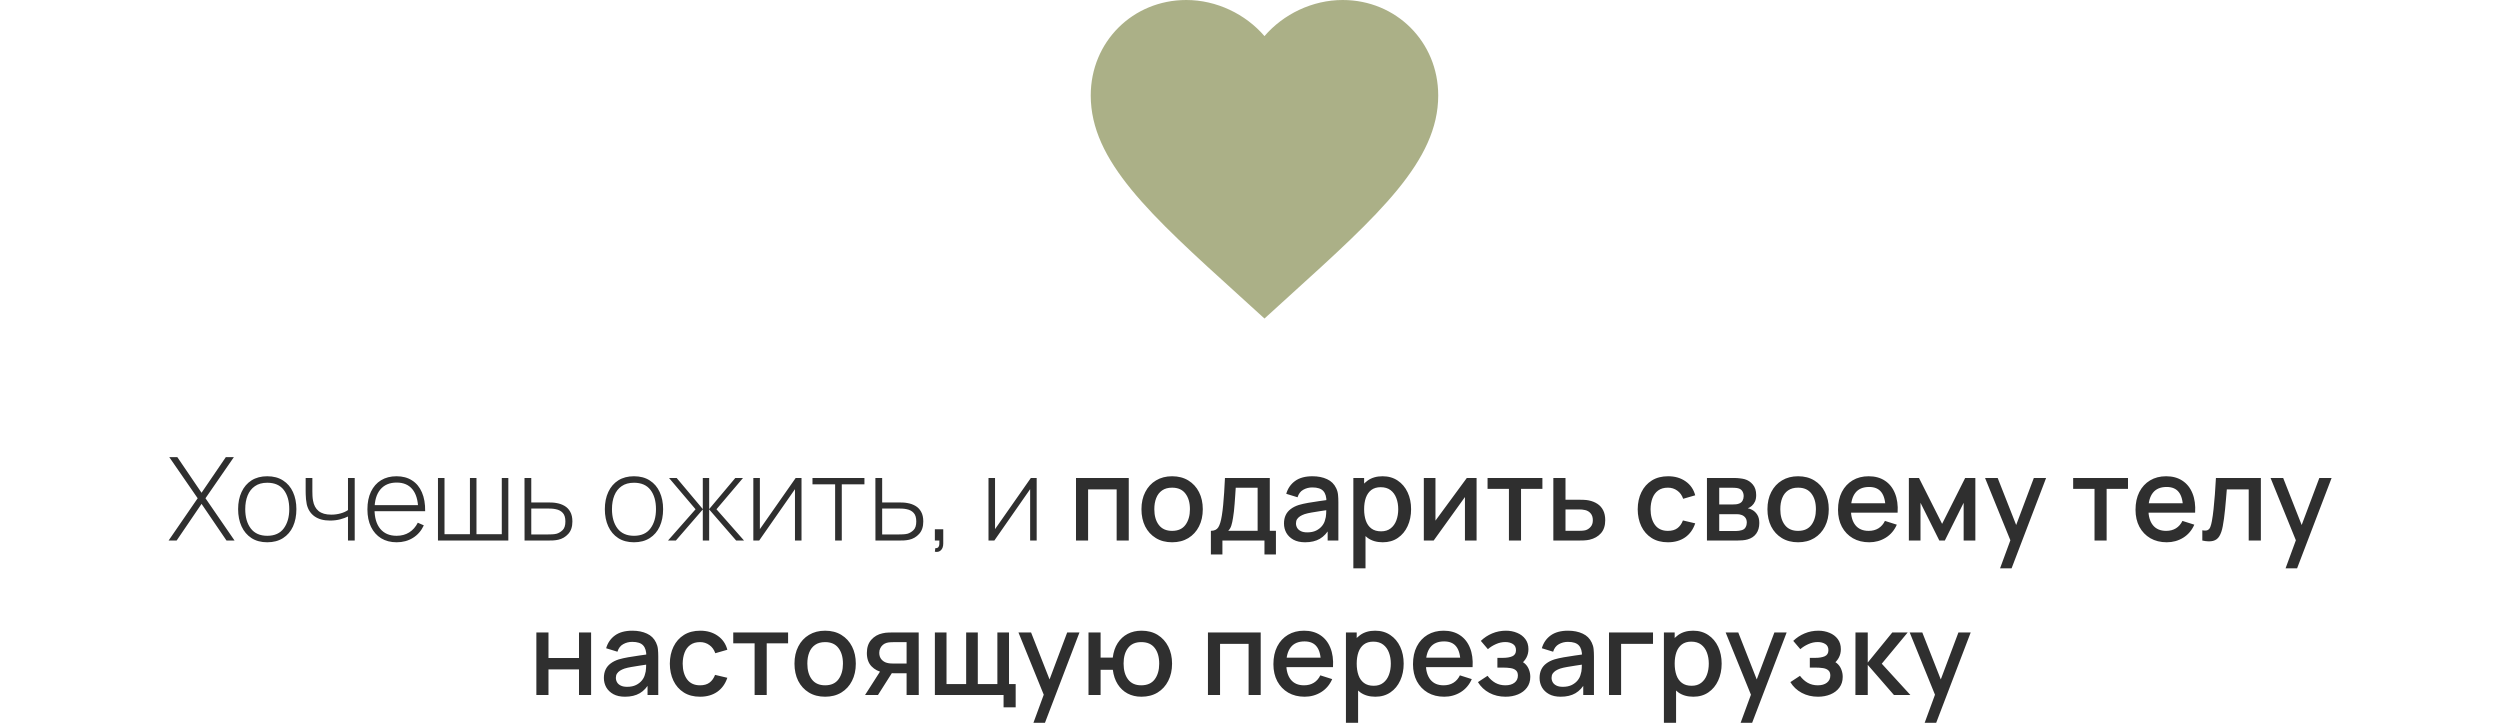 <?xml version="1.0" encoding="UTF-8"?> <svg xmlns="http://www.w3.org/2000/svg" width="259" height="75" viewBox="0 0 259 75" fill="none"><path d="M17.466 56L20.478 51.62L17.538 47.36H18.372L20.88 51.05L23.394 47.36H24.228L21.288 51.62L24.3 56H23.466L20.88 52.202L18.3 56H17.466ZM27.688 56.18C27.044 56.18 26.497 56.034 26.049 55.742C25.602 55.45 25.259 55.046 25.023 54.53C24.788 54.014 24.669 53.42 24.669 52.748C24.669 52.072 24.79 51.478 25.029 50.966C25.27 50.45 25.613 50.05 26.061 49.766C26.514 49.482 27.055 49.34 27.688 49.34C28.331 49.34 28.878 49.486 29.326 49.778C29.777 50.066 30.119 50.466 30.352 50.978C30.587 51.49 30.706 52.08 30.706 52.748C30.706 53.432 30.587 54.032 30.352 54.548C30.116 55.06 29.771 55.46 29.32 55.748C28.867 56.036 28.323 56.18 27.688 56.18ZM27.688 55.508C28.451 55.508 29.021 55.252 29.398 54.74C29.777 54.228 29.968 53.564 29.968 52.748C29.968 51.916 29.777 51.252 29.398 50.756C29.017 50.26 28.448 50.012 27.688 50.012C27.172 50.012 26.745 50.13 26.41 50.366C26.073 50.598 25.822 50.92 25.654 51.332C25.489 51.74 25.407 52.212 25.407 52.748C25.407 53.58 25.599 54.248 25.983 54.752C26.372 55.256 26.939 55.508 27.688 55.508ZM36.051 56V53.51C35.84 53.618 35.569 53.716 35.242 53.804C34.917 53.888 34.566 53.93 34.185 53.93C33.533 53.93 33.002 53.786 32.59 53.498C32.178 53.206 31.907 52.788 31.779 52.244C31.744 52.076 31.718 51.9 31.701 51.716C31.686 51.532 31.675 51.366 31.672 51.218C31.668 51.066 31.666 50.96 31.666 50.9V49.52H32.361V50.9C32.361 51.048 32.365 51.206 32.373 51.374C32.382 51.542 32.4 51.702 32.428 51.854C32.508 52.33 32.702 52.694 33.01 52.946C33.322 53.194 33.755 53.318 34.312 53.318C34.644 53.318 34.964 53.276 35.272 53.192C35.58 53.108 35.84 52.992 36.051 52.844V49.52H36.748V56H36.051ZM41.094 56.18C40.474 56.18 39.938 56.042 39.486 55.766C39.034 55.486 38.684 55.092 38.436 54.584C38.188 54.072 38.064 53.468 38.064 52.772C38.064 52.064 38.186 51.454 38.43 50.942C38.678 50.426 39.026 50.03 39.474 49.754C39.926 49.478 40.462 49.34 41.082 49.34C41.71 49.34 42.246 49.484 42.69 49.772C43.138 50.056 43.478 50.468 43.71 51.008C43.946 51.548 44.058 52.198 44.046 52.958H43.326V52.718C43.306 51.83 43.106 51.154 42.726 50.69C42.346 50.226 41.802 49.994 41.094 49.994C40.362 49.994 39.796 50.236 39.396 50.72C39 51.2 38.802 51.88 38.802 52.76C38.802 53.632 39 54.308 39.396 54.788C39.796 55.268 40.358 55.508 41.082 55.508C41.582 55.508 42.018 55.392 42.39 55.16C42.766 54.924 43.064 54.588 43.284 54.152L43.908 54.428C43.648 54.988 43.272 55.42 42.78 55.724C42.288 56.028 41.726 56.18 41.094 56.18ZM38.538 52.958V52.334H43.656V52.958H38.538ZM45.373 56V49.52H46.051V55.34H48.685V49.52H49.363V55.34H51.985V49.52H52.663V56H45.373ZM54.344 56L54.338 49.52H55.04V52.052H56.672C56.864 52.052 57.042 52.056 57.206 52.064C57.374 52.072 57.528 52.09 57.668 52.118C57.972 52.17 58.246 52.268 58.49 52.412C58.738 52.556 58.934 52.76 59.078 53.024C59.226 53.284 59.3 53.618 59.3 54.026C59.3 54.574 59.156 55.004 58.868 55.316C58.584 55.628 58.24 55.828 57.836 55.916C57.672 55.952 57.5 55.976 57.32 55.988C57.14 55.996 56.958 56 56.774 56H54.344ZM55.04 55.37H56.684C56.832 55.37 57 55.366 57.188 55.358C57.376 55.35 57.538 55.328 57.674 55.292C57.898 55.224 58.104 55.098 58.292 54.914C58.48 54.73 58.574 54.434 58.574 54.026C58.574 53.626 58.484 53.33 58.304 53.138C58.128 52.942 57.888 52.814 57.584 52.754C57.444 52.722 57.296 52.702 57.14 52.694C56.984 52.686 56.832 52.682 56.684 52.682H55.04V55.37ZM65.68 56.18C65.036 56.18 64.49 56.034 64.042 55.742C63.594 55.45 63.252 55.046 63.016 54.53C62.78 54.014 62.662 53.42 62.662 52.748C62.662 52.072 62.782 51.478 63.022 50.966C63.262 50.45 63.606 50.05 64.054 49.766C64.506 49.482 65.048 49.34 65.68 49.34C66.324 49.34 66.87 49.486 67.318 49.778C67.77 50.066 68.112 50.466 68.344 50.978C68.58 51.49 68.698 52.08 68.698 52.748C68.698 53.432 68.58 54.032 68.344 54.548C68.108 55.06 67.764 55.46 67.312 55.748C66.86 56.036 66.316 56.18 65.68 56.18ZM65.68 55.508C66.444 55.508 67.014 55.252 67.39 54.74C67.77 54.228 67.96 53.564 67.96 52.748C67.96 51.916 67.77 51.252 67.39 50.756C67.01 50.26 66.44 50.012 65.68 50.012C65.164 50.012 64.738 50.13 64.402 50.366C64.066 50.598 63.814 50.92 63.646 51.332C63.482 51.74 63.4 52.212 63.4 52.748C63.4 53.58 63.592 54.248 63.976 54.752C64.364 55.256 64.932 55.508 65.68 55.508ZM69.204 56L72.06 52.76L69.312 49.52H70.104L72.81 52.742V49.52H73.47V52.742L76.176 49.52H76.974L74.226 52.76L77.082 56H76.266L73.47 52.778V56H72.81V52.778L70.02 56H69.204ZM83.037 49.52V56H82.359V50.678L78.651 56H78.045V49.52H78.723V54.818L82.431 49.52H83.037ZM86.519 56V50.18H84.173V49.52H89.555V50.18H87.209V56H86.519ZM90.696 56L90.69 49.52H91.392V52.052H93.024C93.216 52.052 93.394 52.056 93.558 52.064C93.726 52.072 93.88 52.09 94.02 52.118C94.324 52.17 94.598 52.268 94.842 52.412C95.09 52.556 95.286 52.76 95.43 53.024C95.578 53.284 95.652 53.618 95.652 54.026C95.652 54.574 95.508 55.004 95.22 55.316C94.936 55.628 94.592 55.828 94.188 55.916C94.024 55.952 93.852 55.976 93.672 55.988C93.492 55.996 93.31 56 93.126 56H90.696ZM91.392 55.37H93.036C93.184 55.37 93.352 55.366 93.54 55.358C93.728 55.35 93.89 55.328 94.026 55.292C94.25 55.224 94.456 55.098 94.644 54.914C94.832 54.73 94.926 54.434 94.926 54.026C94.926 53.626 94.836 53.33 94.656 53.138C94.48 52.942 94.24 52.814 93.936 52.754C93.796 52.722 93.648 52.702 93.492 52.694C93.336 52.686 93.184 52.682 93.036 52.682H91.392V55.37ZM96.851 57.158L96.899 56.786C97.047 56.794 97.151 56.76 97.211 56.684C97.271 56.612 97.305 56.514 97.313 56.39C97.325 56.27 97.327 56.14 97.319 56H96.851V54.83H97.721V56.3C97.721 56.616 97.639 56.852 97.475 57.008C97.311 57.164 97.103 57.214 96.851 57.158ZM107.4 49.52V56H106.722V50.678L103.014 56H102.408V49.52H103.086V54.818L106.794 49.52H107.4ZM111.473 56V49.52H116.939V56H115.685V50.702H112.727V56H111.473ZM121.429 56.18C120.781 56.18 120.219 56.034 119.743 55.742C119.267 55.45 118.899 55.048 118.639 54.536C118.383 54.02 118.255 53.426 118.255 52.754C118.255 52.078 118.387 51.484 118.651 50.972C118.915 50.456 119.285 50.056 119.761 49.772C120.237 49.484 120.793 49.34 121.429 49.34C122.077 49.34 122.639 49.486 123.115 49.778C123.591 50.07 123.959 50.472 124.219 50.984C124.479 51.496 124.609 52.086 124.609 52.754C124.609 53.43 124.477 54.026 124.213 54.542C123.953 55.054 123.585 55.456 123.109 55.748C122.633 56.036 122.073 56.18 121.429 56.18ZM121.429 54.998C122.049 54.998 122.511 54.79 122.815 54.374C123.123 53.954 123.277 53.414 123.277 52.754C123.277 52.078 123.121 51.538 122.809 51.134C122.501 50.726 122.041 50.522 121.429 50.522C121.009 50.522 120.663 50.618 120.391 50.81C120.119 50.998 119.917 51.26 119.785 51.596C119.653 51.928 119.587 52.314 119.587 52.754C119.587 53.434 119.743 53.978 120.055 54.386C120.367 54.794 120.825 54.998 121.429 54.998ZM125.448 57.44V54.992C125.804 54.992 126.058 54.874 126.21 54.638C126.366 54.398 126.49 53.992 126.582 53.42C126.638 53.072 126.684 52.702 126.72 52.31C126.76 51.918 126.794 51.494 126.822 51.038C126.85 50.578 126.878 50.072 126.906 49.52H131.55V54.992H132.186V57.44H130.998V56H126.642V57.44H125.448ZM127.242 54.992H130.29V50.528H128.022C128.006 50.792 127.988 51.064 127.968 51.344C127.952 51.624 127.932 51.902 127.908 52.178C127.888 52.454 127.864 52.718 127.836 52.97C127.808 53.222 127.776 53.45 127.74 53.654C127.692 53.97 127.634 54.234 127.566 54.446C127.502 54.658 127.394 54.84 127.242 54.992ZM135.211 56.18C134.731 56.18 134.329 56.092 134.005 55.916C133.681 55.736 133.435 55.5 133.267 55.208C133.103 54.912 133.021 54.588 133.021 54.236C133.021 53.908 133.079 53.62 133.195 53.372C133.311 53.124 133.483 52.914 133.711 52.742C133.939 52.566 134.219 52.424 134.551 52.316C134.839 52.232 135.165 52.158 135.529 52.094C135.893 52.03 136.275 51.97 136.675 51.914C137.079 51.858 137.479 51.802 137.875 51.746L137.419 51.998C137.427 51.49 137.319 51.114 137.095 50.87C136.875 50.622 136.495 50.498 135.955 50.498C135.615 50.498 135.303 50.578 135.019 50.738C134.735 50.894 134.537 51.154 134.425 51.518L133.255 51.158C133.415 50.602 133.719 50.16 134.167 49.832C134.619 49.504 135.219 49.34 135.967 49.34C136.547 49.34 137.051 49.44 137.479 49.64C137.911 49.836 138.227 50.148 138.427 50.576C138.531 50.788 138.595 51.012 138.619 51.248C138.643 51.484 138.655 51.738 138.655 52.01V56H137.545V54.518L137.761 54.71C137.493 55.206 137.151 55.576 136.735 55.82C136.323 56.06 135.815 56.18 135.211 56.18ZM135.433 55.154C135.789 55.154 136.095 55.092 136.351 54.968C136.607 54.84 136.813 54.678 136.969 54.482C137.125 54.286 137.227 54.082 137.275 53.87C137.343 53.678 137.381 53.462 137.389 53.222C137.401 52.982 137.407 52.79 137.407 52.646L137.815 52.796C137.419 52.856 137.059 52.91 136.735 52.958C136.411 53.006 136.117 53.054 135.853 53.102C135.593 53.146 135.361 53.2 135.157 53.264C134.985 53.324 134.831 53.396 134.695 53.48C134.563 53.564 134.457 53.666 134.377 53.786C134.301 53.906 134.263 54.052 134.263 54.224C134.263 54.392 134.305 54.548 134.389 54.692C134.473 54.832 134.601 54.944 134.773 55.028C134.945 55.112 135.165 55.154 135.433 55.154ZM143.255 56.18C142.635 56.18 142.115 56.03 141.695 55.73C141.275 55.426 140.957 55.016 140.741 54.5C140.525 53.984 140.417 53.402 140.417 52.754C140.417 52.106 140.523 51.524 140.735 51.008C140.951 50.492 141.267 50.086 141.683 49.79C142.103 49.49 142.619 49.34 143.231 49.34C143.839 49.34 144.363 49.49 144.803 49.79C145.247 50.086 145.589 50.492 145.829 51.008C146.069 51.52 146.189 52.102 146.189 52.754C146.189 53.402 146.069 53.986 145.829 54.506C145.593 55.022 145.255 55.43 144.815 55.73C144.379 56.03 143.859 56.18 143.255 56.18ZM140.207 58.88V49.52H141.323V54.182H141.467V58.88H140.207ZM143.081 55.046C143.481 55.046 143.811 54.944 144.071 54.74C144.335 54.536 144.531 54.262 144.659 53.918C144.791 53.57 144.857 53.182 144.857 52.754C144.857 52.33 144.791 51.946 144.659 51.602C144.531 51.258 144.333 50.984 144.065 50.78C143.797 50.576 143.455 50.474 143.039 50.474C142.647 50.474 142.323 50.57 142.067 50.762C141.815 50.954 141.627 51.222 141.503 51.566C141.383 51.91 141.323 52.306 141.323 52.754C141.323 53.202 141.383 53.598 141.503 53.942C141.623 54.286 141.813 54.556 142.073 54.752C142.333 54.948 142.669 55.046 143.081 55.046ZM152.974 49.52V56H151.768V51.494L148.528 56H147.508V49.52H148.714V53.936L151.96 49.52H152.974ZM156.325 56V50.648H154.111V49.52H159.793V50.648H157.579V56H156.325ZM160.926 56V49.52H162.186V51.77H163.464C163.648 51.77 163.844 51.774 164.052 51.782C164.264 51.79 164.446 51.81 164.598 51.842C164.946 51.914 165.246 52.034 165.498 52.202C165.754 52.37 165.952 52.594 166.092 52.874C166.232 53.15 166.302 53.49 166.302 53.894C166.302 54.458 166.154 54.908 165.858 55.244C165.566 55.576 165.17 55.8 164.67 55.916C164.51 55.952 164.32 55.976 164.1 55.988C163.884 55.996 163.686 56 163.506 56H160.926ZM162.186 54.992H163.578C163.678 54.992 163.792 54.988 163.92 54.98C164.048 54.972 164.166 54.954 164.274 54.926C164.466 54.87 164.638 54.756 164.79 54.584C164.942 54.412 165.018 54.182 165.018 53.894C165.018 53.598 164.942 53.362 164.79 53.186C164.642 53.01 164.454 52.896 164.226 52.844C164.118 52.816 164.008 52.798 163.896 52.79C163.784 52.782 163.678 52.778 163.578 52.778H162.186V54.992ZM172.798 56.18C172.134 56.18 171.57 56.032 171.106 55.736C170.642 55.44 170.286 55.034 170.038 54.518C169.794 54.002 169.67 53.416 169.666 52.76C169.67 52.092 169.798 51.502 170.05 50.99C170.302 50.474 170.662 50.07 171.13 49.778C171.598 49.486 172.16 49.34 172.816 49.34C173.524 49.34 174.128 49.516 174.628 49.868C175.132 50.22 175.464 50.702 175.624 51.314L174.376 51.674C174.252 51.31 174.048 51.028 173.764 50.828C173.484 50.624 173.162 50.522 172.798 50.522C172.386 50.522 172.048 50.62 171.784 50.816C171.52 51.008 171.324 51.272 171.196 51.608C171.068 51.944 171.002 52.328 170.998 52.76C171.002 53.428 171.154 53.968 171.454 54.38C171.758 54.792 172.206 54.998 172.798 54.998C173.202 54.998 173.528 54.906 173.776 54.722C174.028 54.534 174.22 54.266 174.352 53.918L175.624 54.218C175.412 54.85 175.062 55.336 174.574 55.676C174.086 56.012 173.494 56.18 172.798 56.18ZM176.84 56V49.52H179.69C179.878 49.52 180.066 49.532 180.254 49.556C180.442 49.576 180.608 49.606 180.752 49.646C181.08 49.738 181.36 49.922 181.592 50.198C181.824 50.47 181.94 50.834 181.94 51.29C181.94 51.55 181.9 51.77 181.82 51.95C181.74 52.126 181.63 52.278 181.49 52.406C181.426 52.462 181.358 52.512 181.286 52.556C181.214 52.6 181.142 52.634 181.07 52.658C181.218 52.682 181.364 52.734 181.508 52.814C181.728 52.93 181.908 53.098 182.048 53.318C182.192 53.534 182.264 53.824 182.264 54.188C182.264 54.624 182.158 54.99 181.946 55.286C181.734 55.578 181.434 55.778 181.046 55.886C180.894 55.93 180.722 55.96 180.53 55.976C180.342 55.992 180.154 56 179.966 56H176.84ZM178.112 55.01H179.888C179.972 55.01 180.068 55.002 180.176 54.986C180.284 54.97 180.38 54.948 180.464 54.92C180.644 54.864 180.772 54.762 180.848 54.614C180.928 54.466 180.968 54.308 180.968 54.14C180.968 53.912 180.908 53.73 180.788 53.594C180.668 53.454 180.516 53.364 180.332 53.324C180.252 53.296 180.164 53.28 180.068 53.276C179.972 53.272 179.89 53.27 179.822 53.27H178.112V55.01ZM178.112 52.262H179.516C179.632 52.262 179.75 52.256 179.87 52.244C179.99 52.228 180.094 52.202 180.182 52.166C180.338 52.106 180.454 52.006 180.53 51.866C180.606 51.722 180.644 51.566 180.644 51.398C180.644 51.214 180.602 51.05 180.518 50.906C180.434 50.762 180.308 50.662 180.14 50.606C180.024 50.566 179.89 50.544 179.738 50.54C179.59 50.532 179.496 50.528 179.456 50.528H178.112V52.262ZM186.281 56.18C185.633 56.18 185.071 56.034 184.595 55.742C184.119 55.45 183.751 55.048 183.491 54.536C183.235 54.02 183.107 53.426 183.107 52.754C183.107 52.078 183.239 51.484 183.503 50.972C183.767 50.456 184.137 50.056 184.613 49.772C185.089 49.484 185.645 49.34 186.281 49.34C186.929 49.34 187.491 49.486 187.967 49.778C188.443 50.07 188.811 50.472 189.071 50.984C189.331 51.496 189.461 52.086 189.461 52.754C189.461 53.43 189.329 54.026 189.065 54.542C188.805 55.054 188.437 55.456 187.961 55.748C187.485 56.036 186.925 56.18 186.281 56.18ZM186.281 54.998C186.901 54.998 187.363 54.79 187.667 54.374C187.975 53.954 188.129 53.414 188.129 52.754C188.129 52.078 187.973 51.538 187.661 51.134C187.353 50.726 186.893 50.522 186.281 50.522C185.861 50.522 185.515 50.618 185.243 50.81C184.971 50.998 184.769 51.26 184.637 51.596C184.505 51.928 184.439 52.314 184.439 52.754C184.439 53.434 184.595 53.978 184.907 54.386C185.219 54.794 185.677 54.998 186.281 54.998ZM193.653 56.18C193.009 56.18 192.443 56.04 191.955 55.76C191.471 55.476 191.093 55.082 190.821 54.578C190.553 54.07 190.419 53.482 190.419 52.814C190.419 52.106 190.551 51.492 190.815 50.972C191.083 50.452 191.455 50.05 191.931 49.766C192.407 49.482 192.961 49.34 193.593 49.34C194.253 49.34 194.815 49.494 195.279 49.802C195.743 50.106 196.089 50.54 196.317 51.104C196.549 51.668 196.641 52.338 196.593 53.114H195.339V52.658C195.331 51.906 195.187 51.35 194.907 50.99C194.631 50.63 194.209 50.45 193.641 50.45C193.013 50.45 192.541 50.648 192.225 51.044C191.909 51.44 191.751 52.012 191.751 52.76C191.751 53.472 191.909 54.024 192.225 54.416C192.541 54.804 192.997 54.998 193.593 54.998C193.985 54.998 194.323 54.91 194.607 54.734C194.895 54.554 195.119 54.298 195.279 53.966L196.509 54.356C196.257 54.936 195.875 55.386 195.363 55.706C194.851 56.022 194.281 56.18 193.653 56.18ZM191.343 53.114V52.136H195.969V53.114H191.343ZM197.758 56V49.52H198.808L201.202 54.272L203.59 49.52H204.646V56H203.434V52.088L201.484 56H200.914L198.964 52.088V56H197.758ZM207.206 58.88L208.46 55.466L208.478 56.474L205.652 49.52H206.96L209.072 54.89H208.688L210.704 49.52H211.976L208.4 58.88H207.206ZM216.993 56V50.648H214.779V49.52H220.461V50.648H218.247V56H216.993ZM224.474 56.18C223.83 56.18 223.264 56.04 222.776 55.76C222.292 55.476 221.914 55.082 221.642 54.578C221.374 54.07 221.24 53.482 221.24 52.814C221.24 52.106 221.372 51.492 221.636 50.972C221.904 50.452 222.276 50.05 222.752 49.766C223.228 49.482 223.782 49.34 224.414 49.34C225.074 49.34 225.636 49.494 226.1 49.802C226.564 50.106 226.91 50.54 227.138 51.104C227.37 51.668 227.462 52.338 227.414 53.114H226.16V52.658C226.152 51.906 226.008 51.35 225.728 50.99C225.452 50.63 225.03 50.45 224.462 50.45C223.834 50.45 223.362 50.648 223.046 51.044C222.73 51.44 222.572 52.012 222.572 52.76C222.572 53.472 222.73 54.024 223.046 54.416C223.362 54.804 223.818 54.998 224.414 54.998C224.806 54.998 225.144 54.91 225.428 54.734C225.716 54.554 225.94 54.298 226.1 53.966L227.33 54.356C227.078 54.936 226.696 55.386 226.184 55.706C225.672 56.022 225.102 56.18 224.474 56.18ZM222.164 53.114V52.136H226.79V53.114H222.164ZM228.16 56V54.938C228.4 54.982 228.582 54.976 228.706 54.92C228.834 54.86 228.928 54.752 228.988 54.596C229.052 54.44 229.106 54.238 229.15 53.99C229.218 53.626 229.276 53.212 229.324 52.748C229.376 52.28 229.422 51.774 229.462 51.23C229.502 50.686 229.538 50.116 229.57 49.52H234.226V56H232.966V50.702H230.698C230.674 51.018 230.646 51.354 230.614 51.71C230.586 52.062 230.554 52.412 230.518 52.76C230.482 53.108 230.444 53.434 230.404 53.738C230.364 54.042 230.322 54.302 230.278 54.518C230.198 54.95 230.08 55.294 229.924 55.55C229.772 55.802 229.556 55.964 229.276 56.036C228.996 56.112 228.624 56.1 228.16 56ZM236.784 58.88L238.038 55.466L238.056 56.474L235.23 49.52H236.538L238.65 54.89H238.266L240.282 49.52H241.554L237.978 58.88H236.784ZM55.568 72V65.52H56.822V68.166H59.984V65.52H61.238V72H59.984V69.348H56.822V72H55.568ZM64.752 72.18C64.272 72.18 63.87 72.092 63.546 71.916C63.222 71.736 62.976 71.5 62.808 71.208C62.644 70.912 62.562 70.588 62.562 70.236C62.562 69.908 62.62 69.62 62.736 69.372C62.852 69.124 63.024 68.914 63.252 68.742C63.48 68.566 63.76 68.424 64.092 68.316C64.38 68.232 64.706 68.158 65.07 68.094C65.434 68.03 65.816 67.97 66.216 67.914C66.62 67.858 67.02 67.802 67.416 67.746L66.96 67.998C66.968 67.49 66.86 67.114 66.636 66.87C66.416 66.622 66.036 66.498 65.496 66.498C65.156 66.498 64.844 66.578 64.56 66.738C64.276 66.894 64.078 67.154 63.966 67.518L62.796 67.158C62.956 66.602 63.26 66.16 63.708 65.832C64.16 65.504 64.76 65.34 65.508 65.34C66.088 65.34 66.592 65.44 67.02 65.64C67.452 65.836 67.768 66.148 67.968 66.576C68.072 66.788 68.136 67.012 68.16 67.248C68.184 67.484 68.196 67.738 68.196 68.01V72H67.086V70.518L67.302 70.71C67.034 71.206 66.692 71.576 66.276 71.82C65.864 72.06 65.356 72.18 64.752 72.18ZM64.974 71.154C65.33 71.154 65.636 71.092 65.892 70.968C66.148 70.84 66.354 70.678 66.51 70.482C66.666 70.286 66.768 70.082 66.816 69.87C66.884 69.678 66.922 69.462 66.93 69.222C66.942 68.982 66.948 68.79 66.948 68.646L67.356 68.796C66.96 68.856 66.6 68.91 66.276 68.958C65.952 69.006 65.658 69.054 65.394 69.102C65.134 69.146 64.902 69.2 64.698 69.264C64.526 69.324 64.372 69.396 64.236 69.48C64.104 69.564 63.998 69.666 63.918 69.786C63.842 69.906 63.804 70.052 63.804 70.224C63.804 70.392 63.846 70.548 63.93 70.692C64.014 70.832 64.142 70.944 64.314 71.028C64.486 71.112 64.706 71.154 64.974 71.154ZM72.526 72.18C71.862 72.18 71.298 72.032 70.834 71.736C70.37 71.44 70.014 71.034 69.766 70.518C69.522 70.002 69.398 69.416 69.394 68.76C69.398 68.092 69.526 67.502 69.778 66.99C70.03 66.474 70.39 66.07 70.858 65.778C71.326 65.486 71.888 65.34 72.544 65.34C73.252 65.34 73.856 65.516 74.356 65.868C74.86 66.22 75.192 66.702 75.352 67.314L74.104 67.674C73.98 67.31 73.776 67.028 73.492 66.828C73.212 66.624 72.89 66.522 72.526 66.522C72.114 66.522 71.776 66.62 71.512 66.816C71.248 67.008 71.052 67.272 70.924 67.608C70.796 67.944 70.73 68.328 70.726 68.76C70.73 69.428 70.882 69.968 71.182 70.38C71.486 70.792 71.934 70.998 72.526 70.998C72.93 70.998 73.256 70.906 73.504 70.722C73.756 70.534 73.948 70.266 74.08 69.918L75.352 70.218C75.14 70.85 74.79 71.336 74.302 71.676C73.814 72.012 73.222 72.18 72.526 72.18ZM78.178 72V66.648H75.964V65.52H81.646V66.648H79.432V72H78.178ZM85.482 72.18C84.834 72.18 84.272 72.034 83.796 71.742C83.32 71.45 82.952 71.048 82.692 70.536C82.436 70.02 82.308 69.426 82.308 68.754C82.308 68.078 82.44 67.484 82.704 66.972C82.968 66.456 83.338 66.056 83.814 65.772C84.29 65.484 84.846 65.34 85.482 65.34C86.13 65.34 86.692 65.486 87.168 65.778C87.644 66.07 88.012 66.472 88.272 66.984C88.532 67.496 88.662 68.086 88.662 68.754C88.662 69.43 88.53 70.026 88.266 70.542C88.006 71.054 87.638 71.456 87.162 71.748C86.686 72.036 86.126 72.18 85.482 72.18ZM85.482 70.998C86.102 70.998 86.564 70.79 86.868 70.374C87.176 69.954 87.33 69.414 87.33 68.754C87.33 68.078 87.174 67.538 86.862 67.134C86.554 66.726 86.094 66.522 85.482 66.522C85.062 66.522 84.716 66.618 84.444 66.81C84.172 66.998 83.97 67.26 83.838 67.596C83.706 67.928 83.64 68.314 83.64 68.754C83.64 69.434 83.796 69.978 84.108 70.386C84.42 70.794 84.878 70.998 85.482 70.998ZM93.923 72V69.75H92.639C92.487 69.75 92.305 69.744 92.093 69.732C91.885 69.72 91.689 69.698 91.505 69.666C91.021 69.578 90.617 69.368 90.293 69.036C89.969 68.7 89.807 68.238 89.807 67.65C89.807 67.082 89.959 66.626 90.263 66.282C90.571 65.934 90.961 65.71 91.433 65.61C91.637 65.562 91.845 65.536 92.057 65.532C92.273 65.524 92.455 65.52 92.603 65.52H95.177L95.183 72H93.923ZM89.621 72L91.259 69.438H92.585L90.959 72H89.621ZM92.531 68.742H93.923V66.528H92.531C92.443 66.528 92.335 66.532 92.207 66.54C92.079 66.548 91.955 66.57 91.835 66.606C91.711 66.642 91.591 66.706 91.475 66.798C91.363 66.89 91.271 67.008 91.199 67.152C91.127 67.292 91.091 67.454 91.091 67.638C91.091 67.914 91.169 68.142 91.325 68.322C91.481 68.498 91.667 68.614 91.883 68.67C91.999 68.702 92.115 68.722 92.231 68.73C92.347 68.738 92.447 68.742 92.531 68.742ZM103.97 73.278V72H96.853V65.52H98.059V70.872H100.094V65.52H101.3V70.872H103.328V65.52H104.534V70.872H105.224V73.278H103.97ZM107.064 74.88L108.318 71.466L108.336 72.474L105.51 65.52H106.818L108.93 70.89H108.546L110.562 65.52H111.834L108.258 74.88H107.064ZM118.246 72.18C117.71 72.18 117.232 72.068 116.812 71.844C116.396 71.62 116.056 71.3 115.792 70.884C115.528 70.464 115.36 69.966 115.288 69.39H114.022V72H112.768V65.52H114.022V68.13H115.282C115.354 67.542 115.524 67.04 115.792 66.624C116.06 66.208 116.404 65.89 116.824 65.67C117.248 65.45 117.728 65.34 118.264 65.34C118.908 65.34 119.466 65.486 119.938 65.778C120.41 66.07 120.776 66.474 121.036 66.99C121.296 67.502 121.426 68.088 121.426 68.748C121.426 69.424 121.294 70.02 121.03 70.536C120.77 71.052 120.402 71.456 119.926 71.748C119.45 72.036 118.89 72.18 118.246 72.18ZM118.228 70.998C118.856 70.998 119.324 70.79 119.632 70.374C119.94 69.958 120.094 69.418 120.094 68.754C120.094 68.07 119.938 67.528 119.626 67.128C119.318 66.724 118.854 66.522 118.234 66.522C117.63 66.522 117.174 66.724 116.866 67.128C116.558 67.528 116.404 68.068 116.404 68.748C116.404 69.432 116.558 69.978 116.866 70.386C117.178 70.794 117.632 70.998 118.228 70.998ZM125.143 72V65.52H130.609V72H129.355V66.702H126.397V72H125.143ZM135.159 72.18C134.515 72.18 133.949 72.04 133.461 71.76C132.977 71.476 132.599 71.082 132.327 70.578C132.059 70.07 131.925 69.482 131.925 68.814C131.925 68.106 132.057 67.492 132.321 66.972C132.589 66.452 132.961 66.05 133.437 65.766C133.913 65.482 134.467 65.34 135.099 65.34C135.759 65.34 136.321 65.494 136.785 65.802C137.249 66.106 137.595 66.54 137.823 67.104C138.055 67.668 138.147 68.338 138.099 69.114H136.845V68.658C136.837 67.906 136.693 67.35 136.413 66.99C136.137 66.63 135.715 66.45 135.147 66.45C134.519 66.45 134.047 66.648 133.731 67.044C133.415 67.44 133.257 68.012 133.257 68.76C133.257 69.472 133.415 70.024 133.731 70.416C134.047 70.804 134.503 70.998 135.099 70.998C135.491 70.998 135.829 70.91 136.113 70.734C136.401 70.554 136.625 70.298 136.785 69.966L138.015 70.356C137.763 70.936 137.381 71.386 136.869 71.706C136.357 72.022 135.787 72.18 135.159 72.18ZM132.849 69.114V68.136H137.475V69.114H132.849ZM142.487 72.18C141.867 72.18 141.347 72.03 140.927 71.73C140.507 71.426 140.189 71.016 139.973 70.5C139.757 69.984 139.649 69.402 139.649 68.754C139.649 68.106 139.755 67.524 139.967 67.008C140.183 66.492 140.499 66.086 140.915 65.79C141.335 65.49 141.851 65.34 142.463 65.34C143.071 65.34 143.595 65.49 144.035 65.79C144.479 66.086 144.821 66.492 145.061 67.008C145.301 67.52 145.421 68.102 145.421 68.754C145.421 69.402 145.301 69.986 145.061 70.506C144.825 71.022 144.487 71.43 144.047 71.73C143.611 72.03 143.091 72.18 142.487 72.18ZM139.439 74.88V65.52H140.555V70.182H140.699V74.88H139.439ZM142.313 71.046C142.713 71.046 143.043 70.944 143.303 70.74C143.567 70.536 143.763 70.262 143.891 69.918C144.023 69.57 144.089 69.182 144.089 68.754C144.089 68.33 144.023 67.946 143.891 67.602C143.763 67.258 143.565 66.984 143.297 66.78C143.029 66.576 142.687 66.474 142.271 66.474C141.879 66.474 141.555 66.57 141.299 66.762C141.047 66.954 140.859 67.222 140.735 67.566C140.615 67.91 140.555 68.306 140.555 68.754C140.555 69.202 140.615 69.598 140.735 69.942C140.855 70.286 141.045 70.556 141.305 70.752C141.565 70.948 141.901 71.046 142.313 71.046ZM149.62 72.18C148.976 72.18 148.41 72.04 147.922 71.76C147.438 71.476 147.06 71.082 146.788 70.578C146.52 70.07 146.386 69.482 146.386 68.814C146.386 68.106 146.518 67.492 146.782 66.972C147.05 66.452 147.422 66.05 147.898 65.766C148.374 65.482 148.928 65.34 149.56 65.34C150.22 65.34 150.782 65.494 151.246 65.802C151.71 66.106 152.056 66.54 152.284 67.104C152.516 67.668 152.608 68.338 152.56 69.114H151.306V68.658C151.298 67.906 151.154 67.35 150.874 66.99C150.598 66.63 150.176 66.45 149.608 66.45C148.98 66.45 148.508 66.648 148.192 67.044C147.876 67.44 147.718 68.012 147.718 68.76C147.718 69.472 147.876 70.024 148.192 70.416C148.508 70.804 148.964 70.998 149.56 70.998C149.952 70.998 150.29 70.91 150.574 70.734C150.862 70.554 151.086 70.298 151.246 69.966L152.476 70.356C152.224 70.936 151.842 71.386 151.33 71.706C150.818 72.022 150.248 72.18 149.62 72.18ZM147.31 69.114V68.136H151.936V69.114H147.31ZM155.982 72.18C155.354 72.18 154.79 72.046 154.29 71.778C153.794 71.51 153.402 71.14 153.114 70.668L154.11 70.014C154.342 70.326 154.61 70.568 154.914 70.74C155.222 70.912 155.568 70.998 155.952 70.998C156.352 70.998 156.668 70.908 156.9 70.728C157.136 70.544 157.254 70.298 157.254 69.99C157.254 69.746 157.186 69.566 157.05 69.45C156.918 69.33 156.734 69.252 156.498 69.216C156.266 69.18 156.002 69.162 155.706 69.162H155.13V68.154H155.706C156.098 68.154 156.42 68.1 156.672 67.992C156.928 67.88 157.056 67.67 157.056 67.362C157.056 67.062 156.946 66.846 156.726 66.714C156.51 66.582 156.252 66.516 155.952 66.516C155.616 66.516 155.29 66.588 154.974 66.732C154.658 66.872 154.382 67.046 154.146 67.254L153.414 66.396C153.758 66.064 154.15 65.806 154.59 65.622C155.034 65.434 155.51 65.34 156.018 65.34C156.434 65.34 156.818 65.414 157.17 65.562C157.526 65.706 157.81 65.92 158.022 66.204C158.238 66.488 158.346 66.838 158.346 67.254C158.346 67.578 158.274 67.874 158.13 68.142C157.986 68.41 157.766 68.654 157.47 68.874L157.434 68.448C157.678 68.524 157.882 68.646 158.046 68.814C158.21 68.982 158.332 69.18 158.412 69.408C158.496 69.632 158.538 69.87 158.538 70.122C158.538 70.558 158.422 70.93 158.19 71.238C157.962 71.546 157.654 71.78 157.266 71.94C156.878 72.1 156.45 72.18 155.982 72.18ZM161.69 72.18C161.21 72.18 160.808 72.092 160.484 71.916C160.16 71.736 159.914 71.5 159.746 71.208C159.582 70.912 159.5 70.588 159.5 70.236C159.5 69.908 159.558 69.62 159.674 69.372C159.79 69.124 159.962 68.914 160.19 68.742C160.418 68.566 160.698 68.424 161.03 68.316C161.318 68.232 161.644 68.158 162.008 68.094C162.372 68.03 162.754 67.97 163.154 67.914C163.558 67.858 163.958 67.802 164.354 67.746L163.898 67.998C163.906 67.49 163.798 67.114 163.574 66.87C163.354 66.622 162.974 66.498 162.434 66.498C162.094 66.498 161.782 66.578 161.498 66.738C161.214 66.894 161.016 67.154 160.904 67.518L159.734 67.158C159.894 66.602 160.198 66.16 160.646 65.832C161.098 65.504 161.698 65.34 162.446 65.34C163.026 65.34 163.53 65.44 163.958 65.64C164.39 65.836 164.706 66.148 164.906 66.576C165.01 66.788 165.074 67.012 165.098 67.248C165.122 67.484 165.134 67.738 165.134 68.01V72H164.024V70.518L164.24 70.71C163.972 71.206 163.63 71.576 163.214 71.82C162.802 72.06 162.294 72.18 161.69 72.18ZM161.912 71.154C162.268 71.154 162.574 71.092 162.83 70.968C163.086 70.84 163.292 70.678 163.448 70.482C163.604 70.286 163.706 70.082 163.754 69.87C163.822 69.678 163.86 69.462 163.868 69.222C163.88 68.982 163.886 68.79 163.886 68.646L164.294 68.796C163.898 68.856 163.538 68.91 163.214 68.958C162.89 69.006 162.596 69.054 162.332 69.102C162.072 69.146 161.84 69.2 161.636 69.264C161.464 69.324 161.31 69.396 161.174 69.48C161.042 69.564 160.936 69.666 160.856 69.786C160.78 69.906 160.742 70.052 160.742 70.224C160.742 70.392 160.784 70.548 160.868 70.692C160.952 70.832 161.08 70.944 161.252 71.028C161.424 71.112 161.644 71.154 161.912 71.154ZM166.692 72V65.52H171.252V66.702H167.946V72H166.692ZM175.429 72.18C174.809 72.18 174.289 72.03 173.869 71.73C173.449 71.426 173.131 71.016 172.915 70.5C172.699 69.984 172.591 69.402 172.591 68.754C172.591 68.106 172.697 67.524 172.909 67.008C173.125 66.492 173.441 66.086 173.857 65.79C174.277 65.49 174.793 65.34 175.405 65.34C176.013 65.34 176.537 65.49 176.977 65.79C177.421 66.086 177.763 66.492 178.003 67.008C178.243 67.52 178.363 68.102 178.363 68.754C178.363 69.402 178.243 69.986 178.003 70.506C177.767 71.022 177.429 71.43 176.989 71.73C176.553 72.03 176.033 72.18 175.429 72.18ZM172.381 74.88V65.52H173.497V70.182H173.641V74.88H172.381ZM175.255 71.046C175.655 71.046 175.985 70.944 176.245 70.74C176.509 70.536 176.705 70.262 176.833 69.918C176.965 69.57 177.031 69.182 177.031 68.754C177.031 68.33 176.965 67.946 176.833 67.602C176.705 67.258 176.507 66.984 176.239 66.78C175.971 66.576 175.629 66.474 175.213 66.474C174.821 66.474 174.497 66.57 174.241 66.762C173.989 66.954 173.801 67.222 173.677 67.566C173.557 67.91 173.497 68.306 173.497 68.754C173.497 69.202 173.557 69.598 173.677 69.942C173.797 70.286 173.987 70.556 174.247 70.752C174.507 70.948 174.843 71.046 175.255 71.046ZM180.329 74.88L181.583 71.466L181.601 72.474L178.775 65.52H180.083L182.195 70.89H181.811L183.827 65.52H185.099L181.523 74.88H180.329ZM188.349 72.18C187.721 72.18 187.157 72.046 186.657 71.778C186.161 71.51 185.769 71.14 185.481 70.668L186.477 70.014C186.709 70.326 186.977 70.568 187.281 70.74C187.589 70.912 187.935 70.998 188.319 70.998C188.719 70.998 189.035 70.908 189.267 70.728C189.503 70.544 189.621 70.298 189.621 69.99C189.621 69.746 189.553 69.566 189.417 69.45C189.285 69.33 189.101 69.252 188.865 69.216C188.633 69.18 188.369 69.162 188.073 69.162H187.497V68.154H188.073C188.465 68.154 188.787 68.1 189.039 67.992C189.295 67.88 189.423 67.67 189.423 67.362C189.423 67.062 189.313 66.846 189.093 66.714C188.877 66.582 188.619 66.516 188.319 66.516C187.983 66.516 187.657 66.588 187.341 66.732C187.025 66.872 186.749 67.046 186.513 67.254L185.781 66.396C186.125 66.064 186.517 65.806 186.957 65.622C187.401 65.434 187.877 65.34 188.385 65.34C188.801 65.34 189.185 65.414 189.537 65.562C189.893 65.706 190.177 65.92 190.389 66.204C190.605 66.488 190.713 66.838 190.713 67.254C190.713 67.578 190.641 67.874 190.497 68.142C190.353 68.41 190.133 68.654 189.837 68.874L189.801 68.448C190.045 68.524 190.249 68.646 190.413 68.814C190.577 68.982 190.699 69.18 190.779 69.408C190.863 69.632 190.905 69.87 190.905 70.122C190.905 70.558 190.789 70.93 190.557 71.238C190.329 71.546 190.021 71.78 189.633 71.94C189.245 72.1 188.817 72.18 188.349 72.18ZM192.221 72L192.227 65.52H193.499V68.64L196.043 65.52H197.639L194.951 68.76L197.915 72H196.211L193.499 68.88V72H192.221ZM199.396 74.88L200.65 71.466L200.668 72.474L197.842 65.52H199.15L201.262 70.89H200.878L202.894 65.52H204.166L200.59 74.88H199.396Z" fill="#2F2F2F"></path><path d="M131 33L128.39 30.626C119.12 22.228 113 16.671 113 9.891C113 4.334 117.356 0 122.9 0C126.032 0 129.038 1.457 131 3.741C132.962 1.457 135.968 0 139.1 0C144.644 0 149 4.334 149 9.891C149 16.671 142.88 22.228 133.61 30.626L131 33Z" fill="#ABB087"></path></svg> 